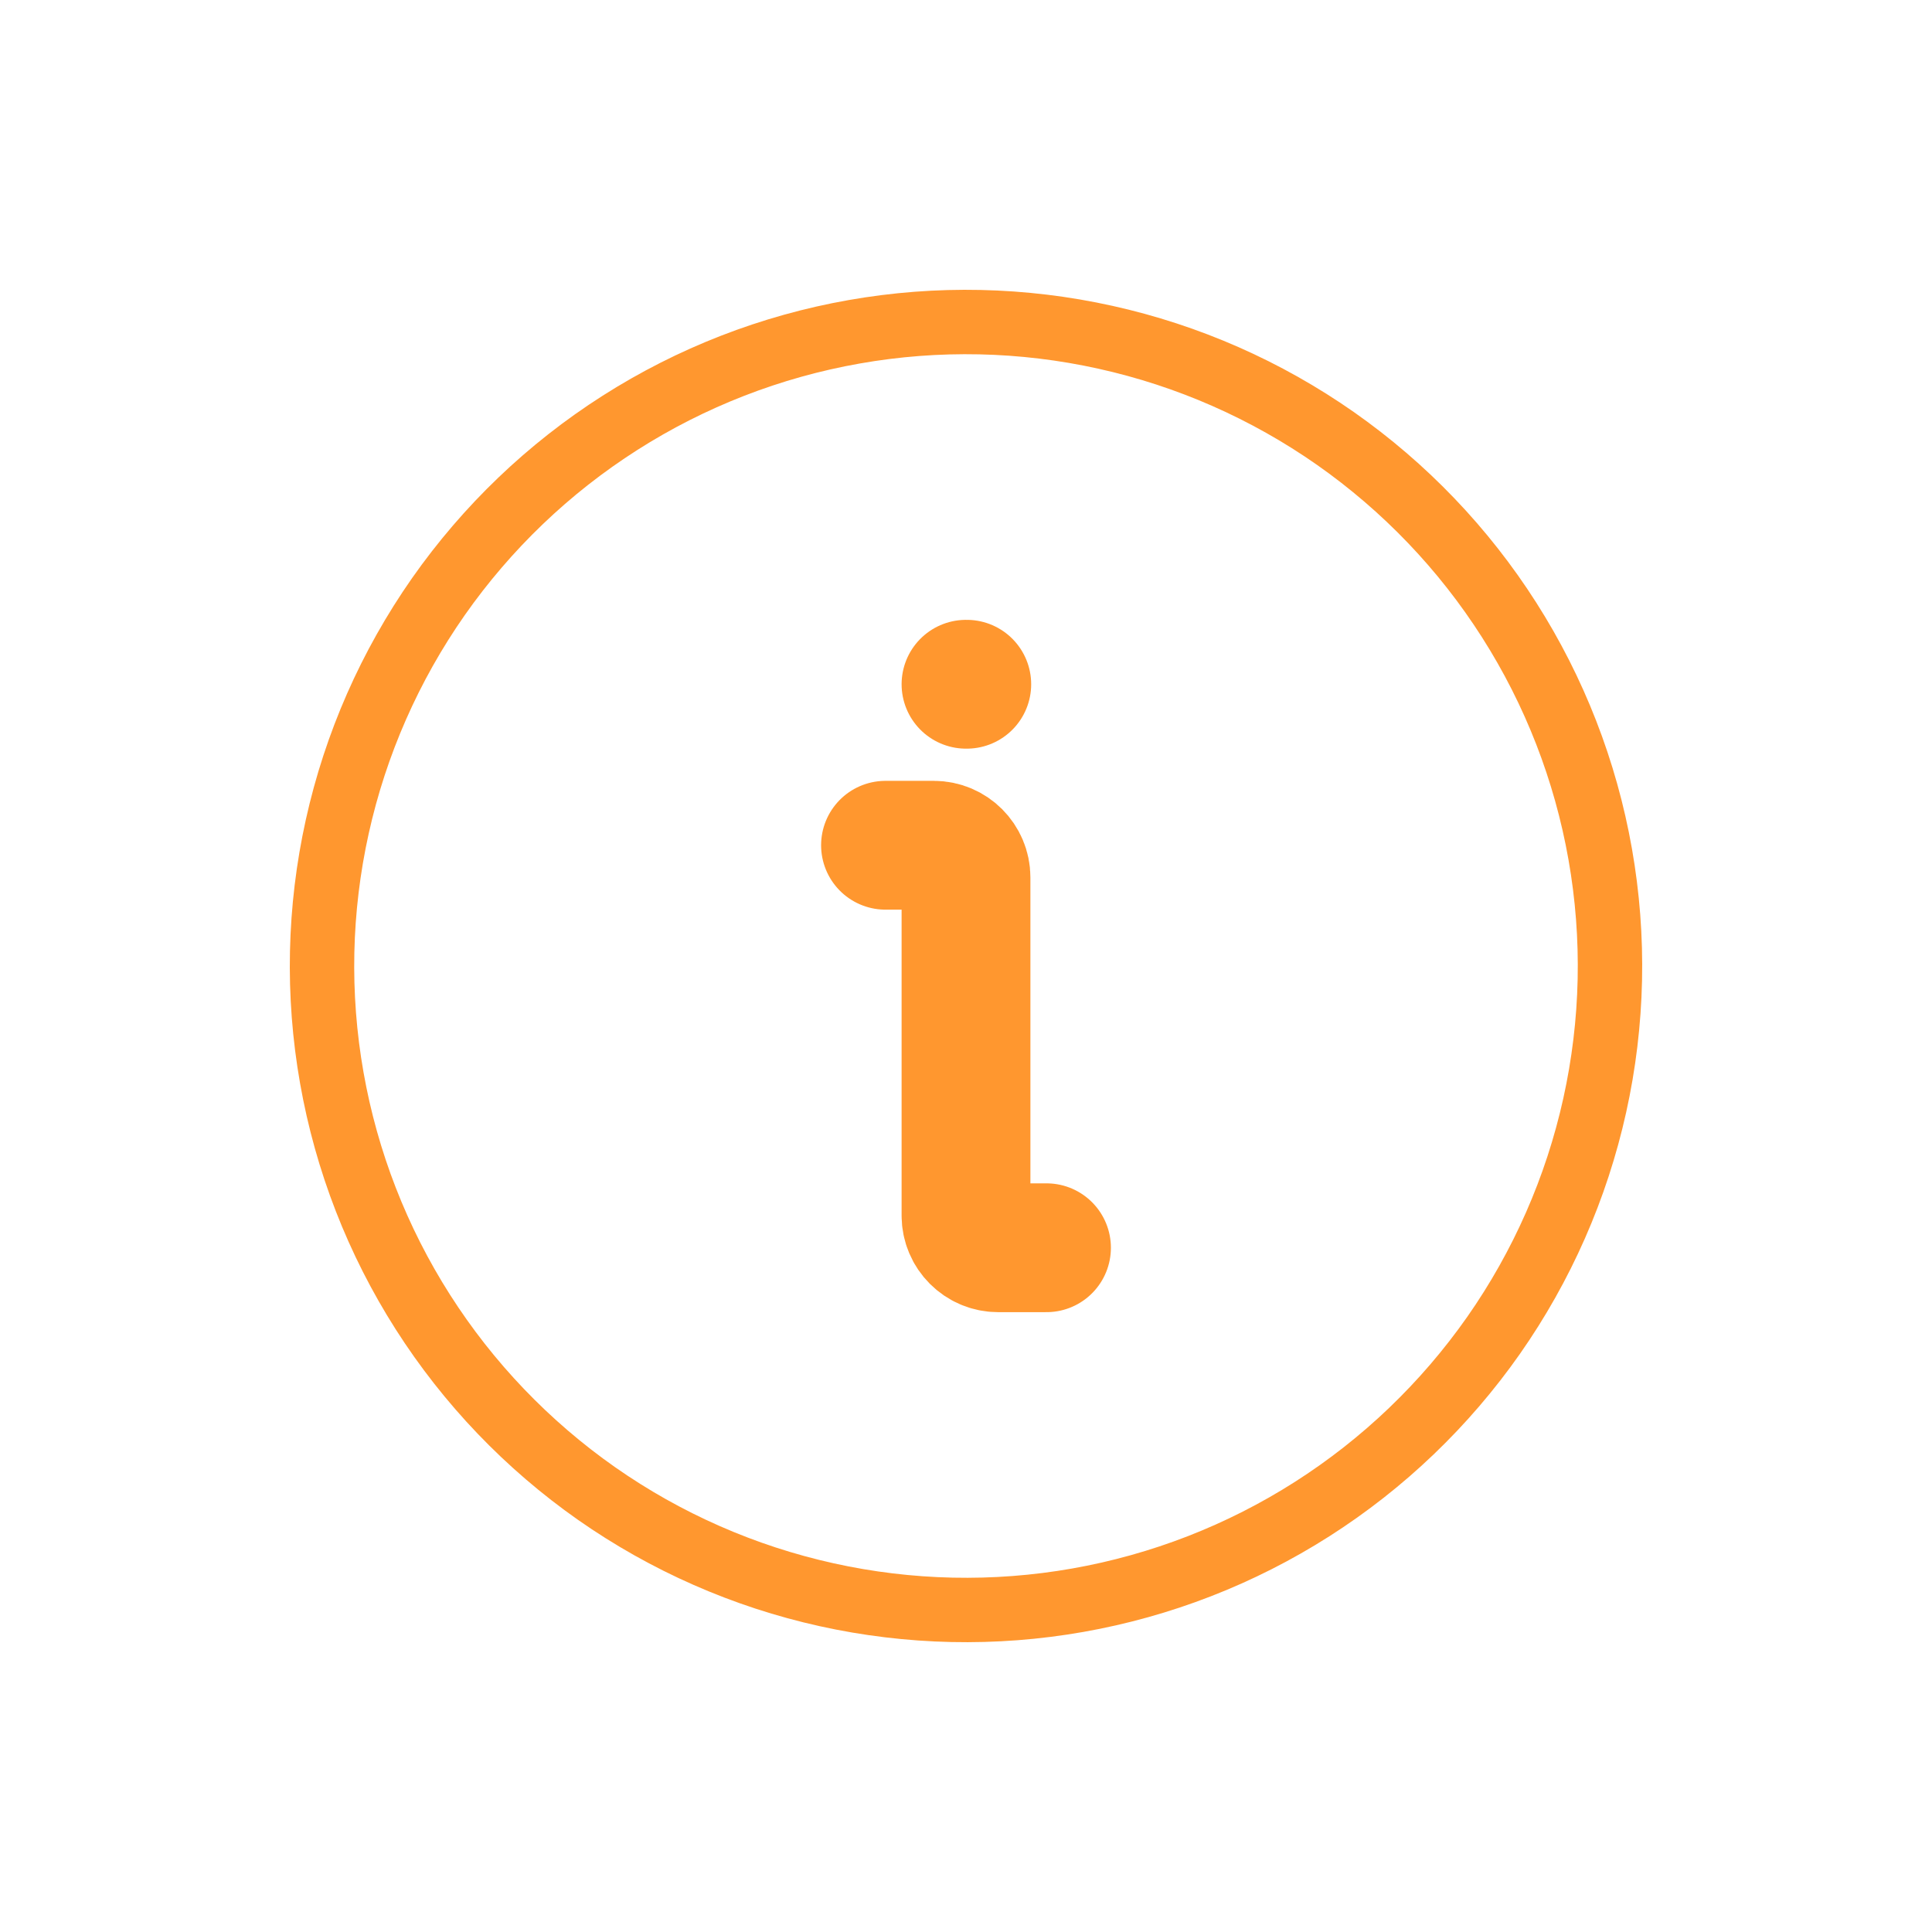 <?xml version="1.0" encoding="UTF-8"?> <svg xmlns="http://www.w3.org/2000/svg" width="30" height="30" viewBox="0 0 30 30" fill="none"><path d="M13.75 13.125H14.5C14.776 13.125 15 13.349 15 13.625V18.875C15 19.151 15.224 19.375 15.5 19.375H16.25M15 10.625H15.012" stroke="#FF972F" stroke-width="2" stroke-linecap="round" stroke-linejoin="round"></path><path d="M16.736 24.848C18.03 24.62 19.265 24.14 20.373 23.434C21.481 22.728 22.438 21.811 23.192 20.736C23.945 19.66 24.479 18.447 24.763 17.164C25.047 15.882 25.076 14.557 24.848 13.264C24.62 11.97 24.14 10.735 23.434 9.627C22.728 8.519 21.811 7.562 20.736 6.808C19.66 6.055 18.447 5.521 17.164 5.237C15.882 4.953 14.557 4.924 13.264 5.152C11.97 5.38 10.735 5.86 9.627 6.566C8.519 7.272 7.562 8.189 6.808 9.264C6.055 10.34 5.521 11.553 5.237 12.836C4.953 14.118 4.924 15.443 5.152 16.736C5.38 18.03 5.86 19.265 6.566 20.373C7.272 21.481 8.189 22.438 9.264 23.192C10.34 23.945 11.553 24.479 12.836 24.763C14.118 25.047 15.443 25.076 16.736 24.848L16.736 24.848Z" stroke="#FF972F"></path></svg> 